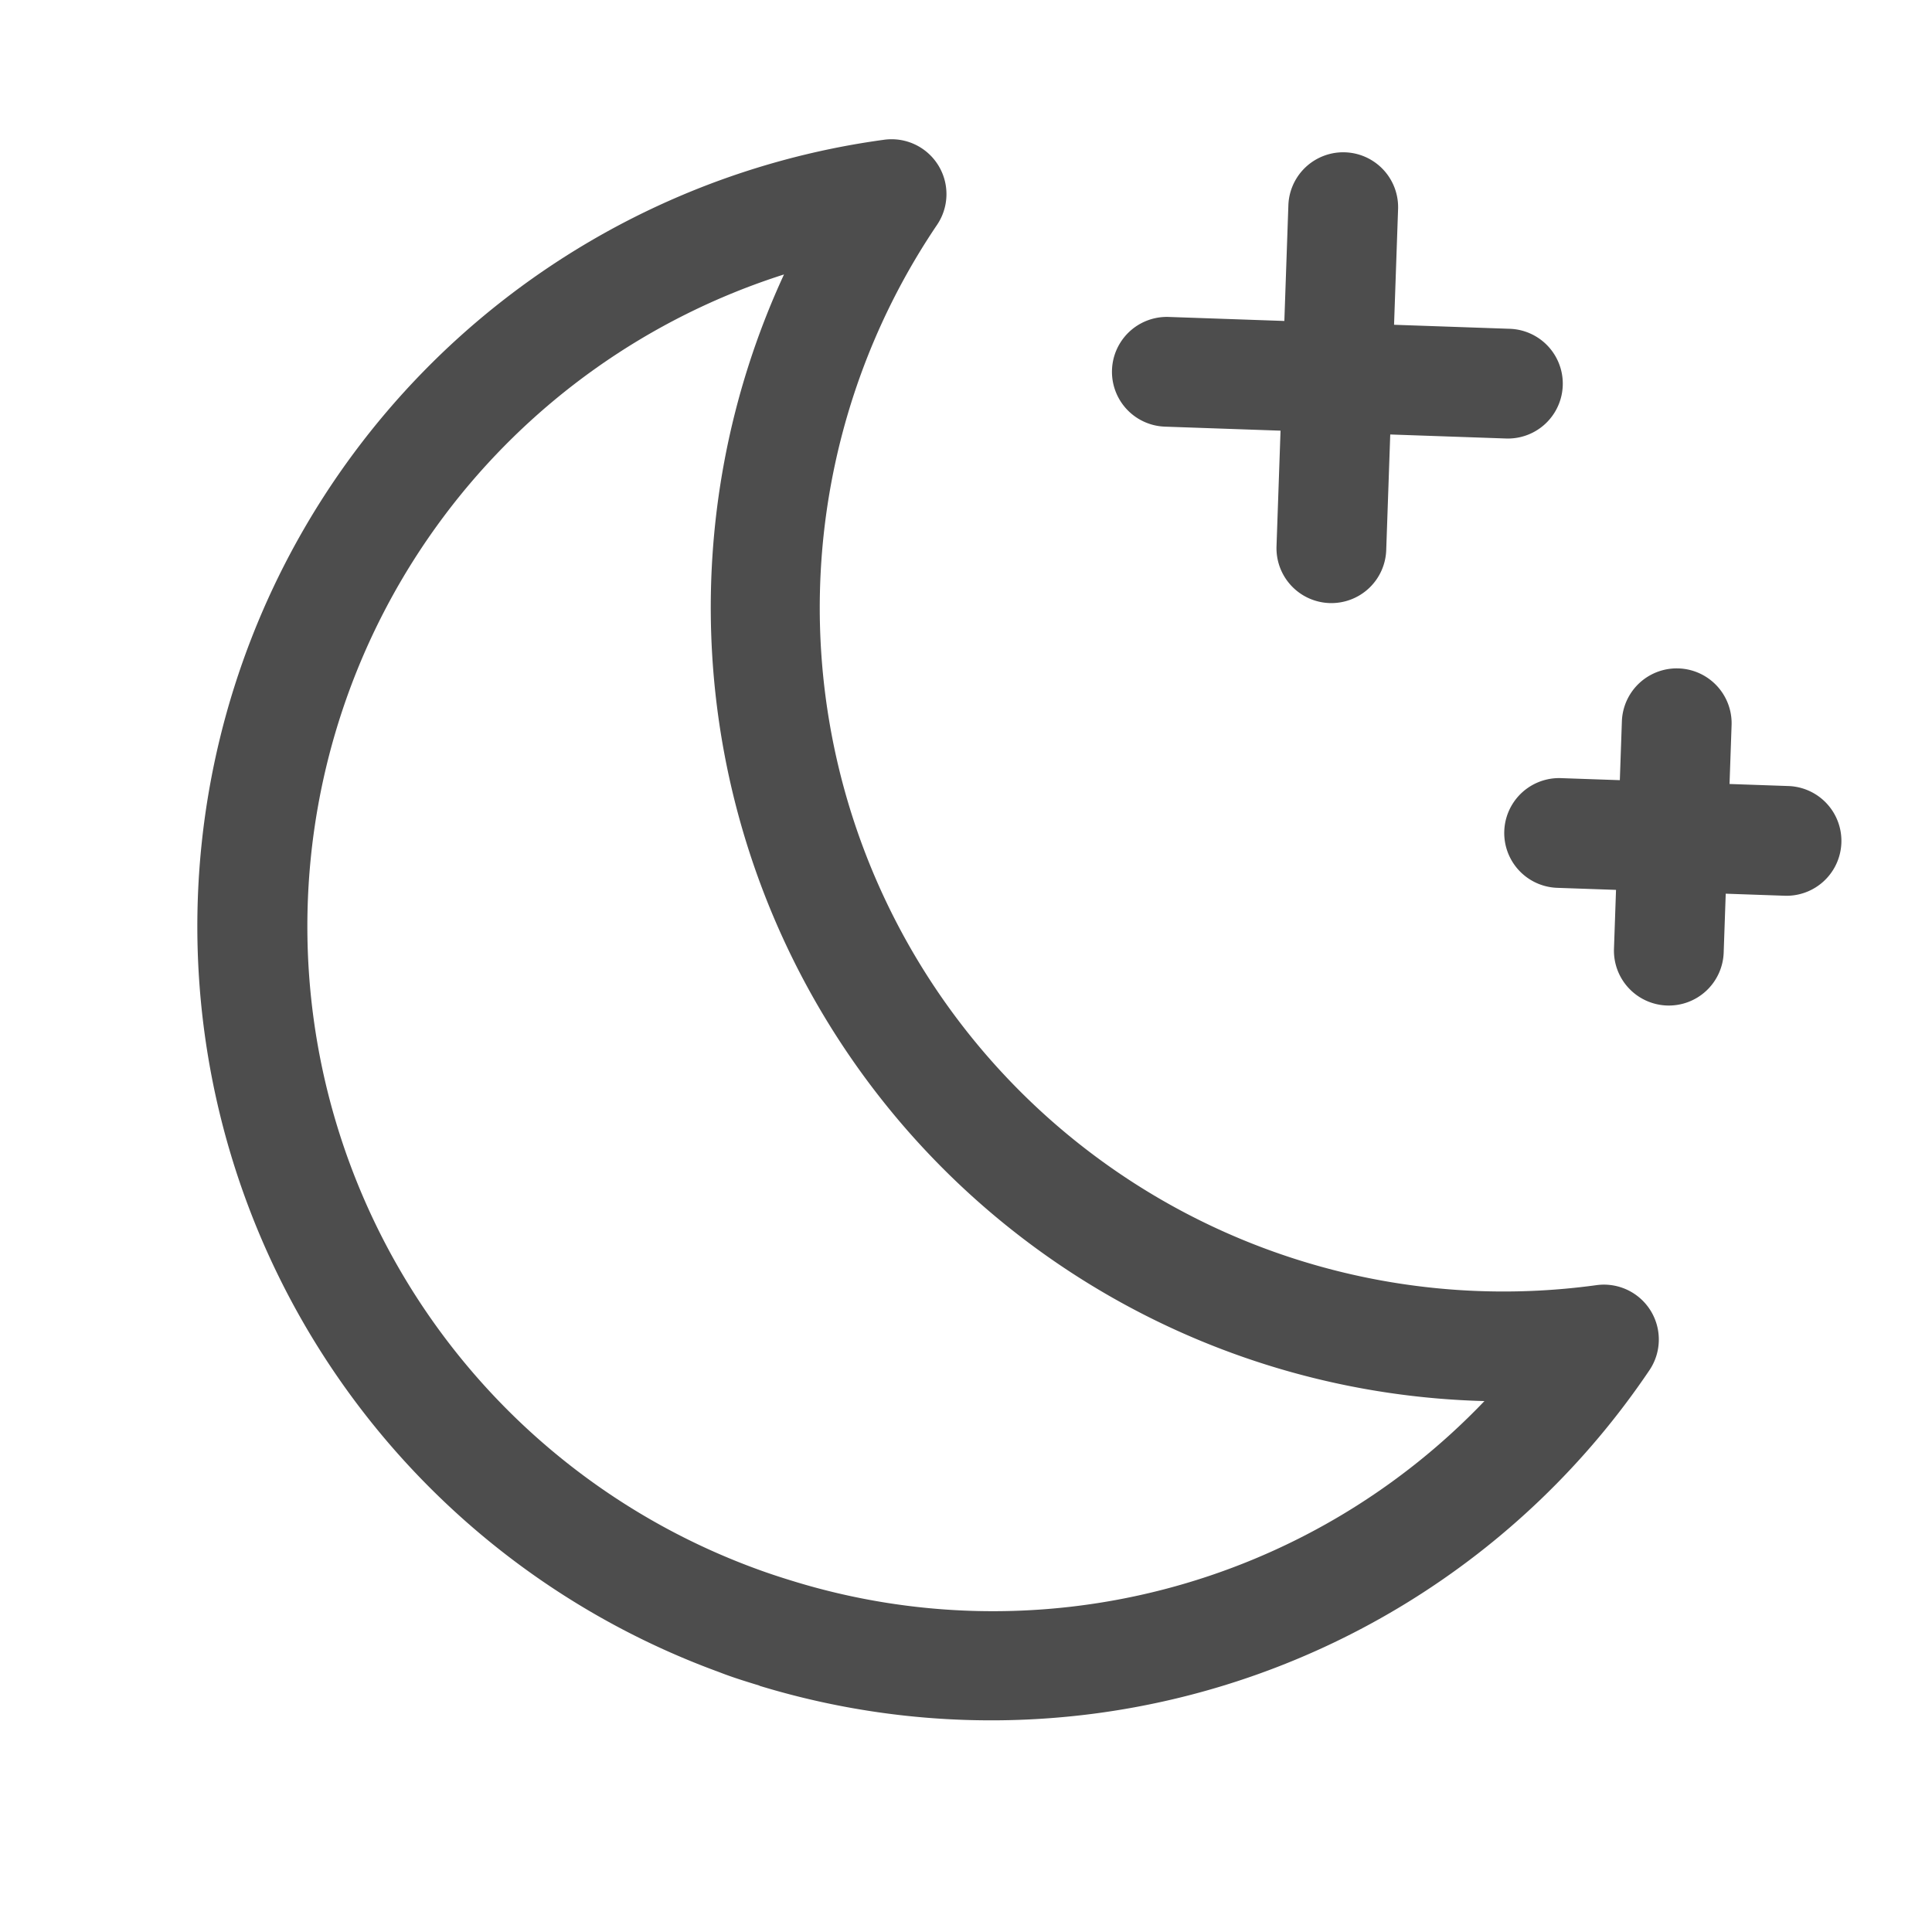 <svg xmlns="http://www.w3.org/2000/svg" width="22.003" height="21.733" viewBox="0 0 22.003 21.733">
  <defs>
    <style>
      .cls-1 {
        fill: #4d4d4d;
      }
    </style>
  </defs>
  <g id="badge-length-of-visit" transform="translate(4.187 -2.673) rotate(17)">
    <path id="Pfad_255" data-name="Pfad 255" class="cls-1" d="M10.663,19.835c-.162,0-.327,0-.49-.013a9.041,9.041,0,0,1-3.3-17.239.625.625,0,0,1,.859.75,7.787,7.787,0,0,0,10.711,9.354.625.625,0,0,1,.861.75,9.041,9.041,0,0,1-8.643,6.4ZM6.23,4.384a7.792,7.792,0,0,0,4.011,14.19c.14.008.282.011.423.011a7.74,7.74,0,0,0,6.946-4.263A9.041,9.041,0,0,1,6.23,4.384Z" transform="translate(0 -0.225)"/>
    <path id="Pfad_256" data-name="Pfad 256" class="cls-1" d="M15.871,4.375H11.985a.625.625,0,0,1,0-1.25h3.886a.625.625,0,0,1,0,1.25Z" transform="matrix(0.966, -0.259, 0.259, 0.966, -1.825, 3.426)"/>
    <path id="Pfad_257" data-name="Pfad 257" class="cls-1" d="M14.235,6.011a.625.625,0,0,1-.625-.625V1.5a.625.625,0,0,1,1.25,0V5.386A.625.625,0,0,1,14.235,6.011Z" transform="matrix(0.966, -0.259, 0.259, 0.966, -2.043, 3.802)"/>
    <path id="Pfad_258" data-name="Pfad 258" class="cls-1" d="M21.326,8.875H18.735a.625.625,0,0,1,0-1.25h2.591a.625.625,0,0,1,0,1.25Z" transform="matrix(0.966, -0.259, 0.259, 0.966, -3.703, 4.544)"/>
    <path id="Pfad_259" data-name="Pfad 259" class="cls-1" d="M20.235,9.966a.625.625,0,0,1-.625-.625V6.75a.625.625,0,0,1,1.25,0V9.341A.625.625,0,0,1,20.235,9.966Z" transform="matrix(0.966, -0.259, 0.259, 0.966, -3.848, 4.795)"/>
  </g>
</svg>
